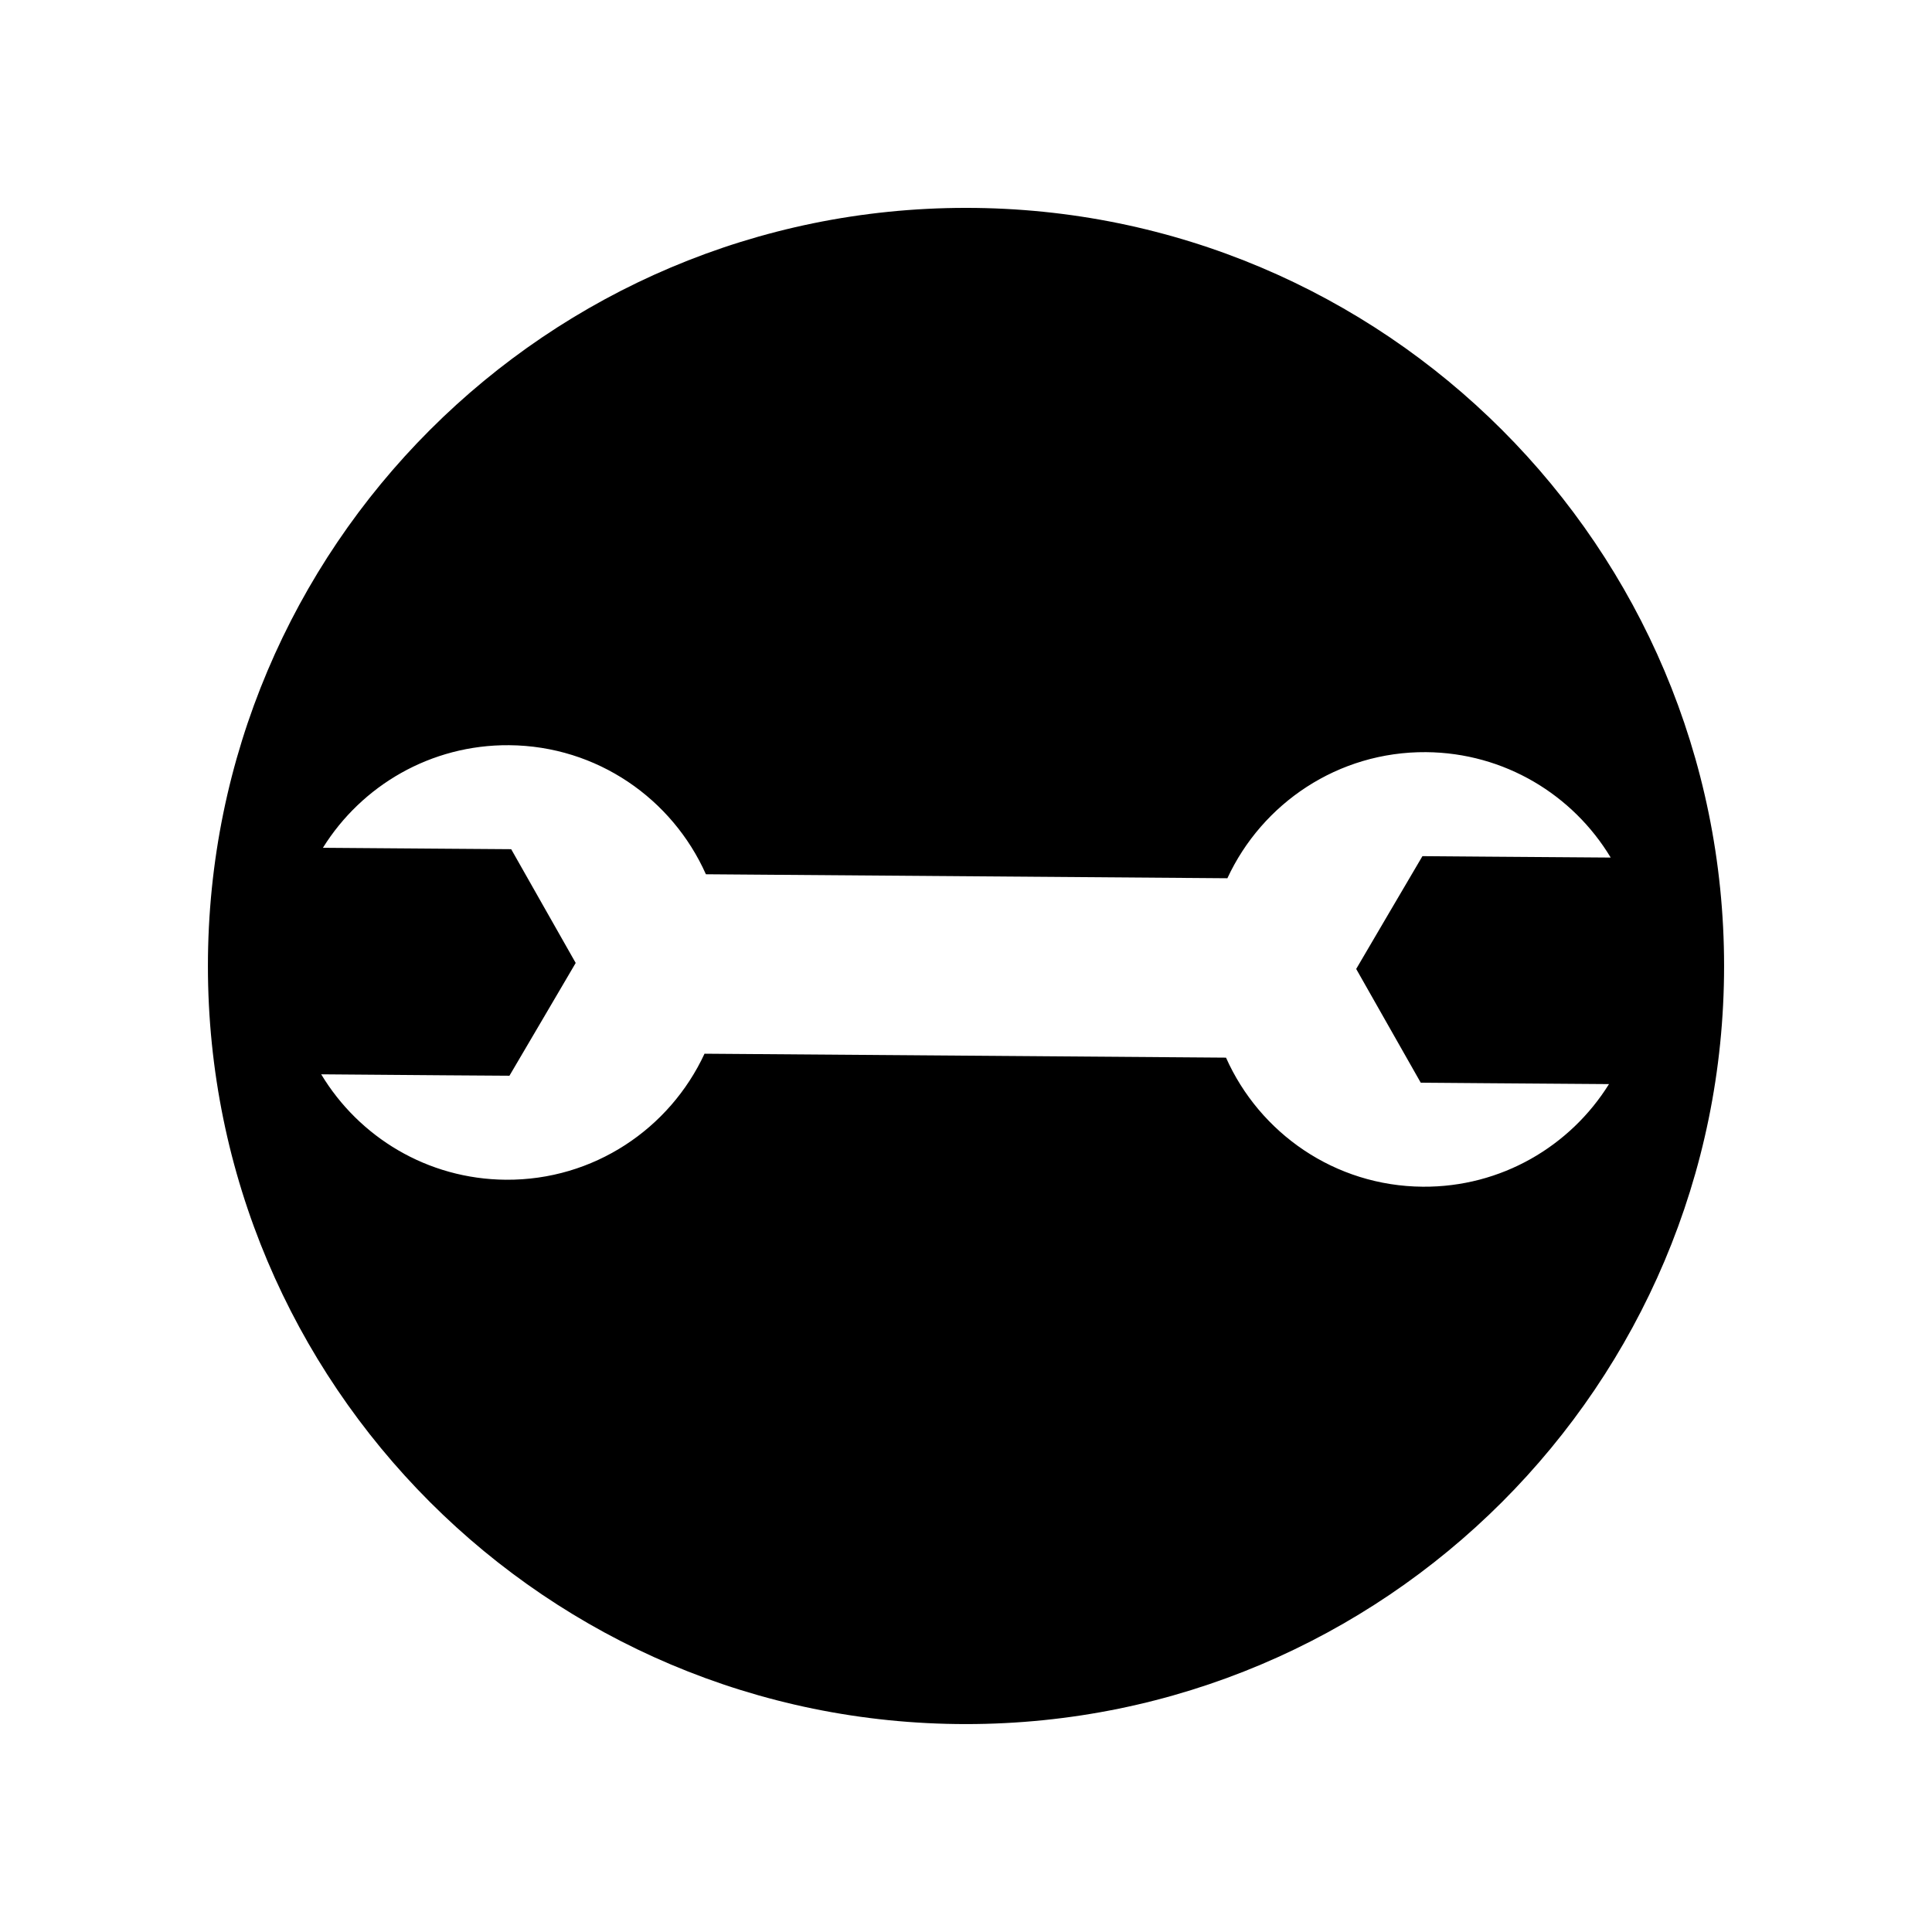 <?xml version="1.0" encoding="UTF-8"?>
<!-- Uploaded to: SVG Repo, www.svgrepo.com, Generator: SVG Repo Mixer Tools -->
<svg fill="#000000" width="800px" height="800px" version="1.1" viewBox="144 144 512 512" xmlns="http://www.w3.org/2000/svg">
 <path d="m400 199.09c-110.95 0-200.9 89.949-200.9 200.9-0.004 110.96 89.941 200.91 200.9 200.91 110.95 0 200.9-89.949 200.9-200.9 0-110.96-89.945-200.91-200.9-200.91zm121.05 259.4c-23.316-0.176-43.238-14.207-52.145-34.203l-138.2-1.043c-9.203 19.844-29.344 33.574-52.648 33.398-20.809-0.156-38.938-11.324-48.934-27.938l32.562 0.258 17.324 0.117 8.781-14.938 8.777-14.949-8.551-15.074-8.543-15.074-17.332-0.125-32.562-0.246c10.242-16.453 28.551-27.348 49.352-27.188 23.305 0.188 43.227 14.207 52.141 34.203l138.2 1.055c9.203-19.855 29.336-33.582 52.648-33.418 20.801 0.168 38.945 11.336 48.934 27.938l-32.562-0.238-17.332-0.137-8.781 14.938-8.77 14.949v0.012l8.551 15.074 8.551 15.062 17.324 0.137 32.562 0.238c-10.238 16.449-28.547 27.352-49.348 27.191z"/>
</svg>